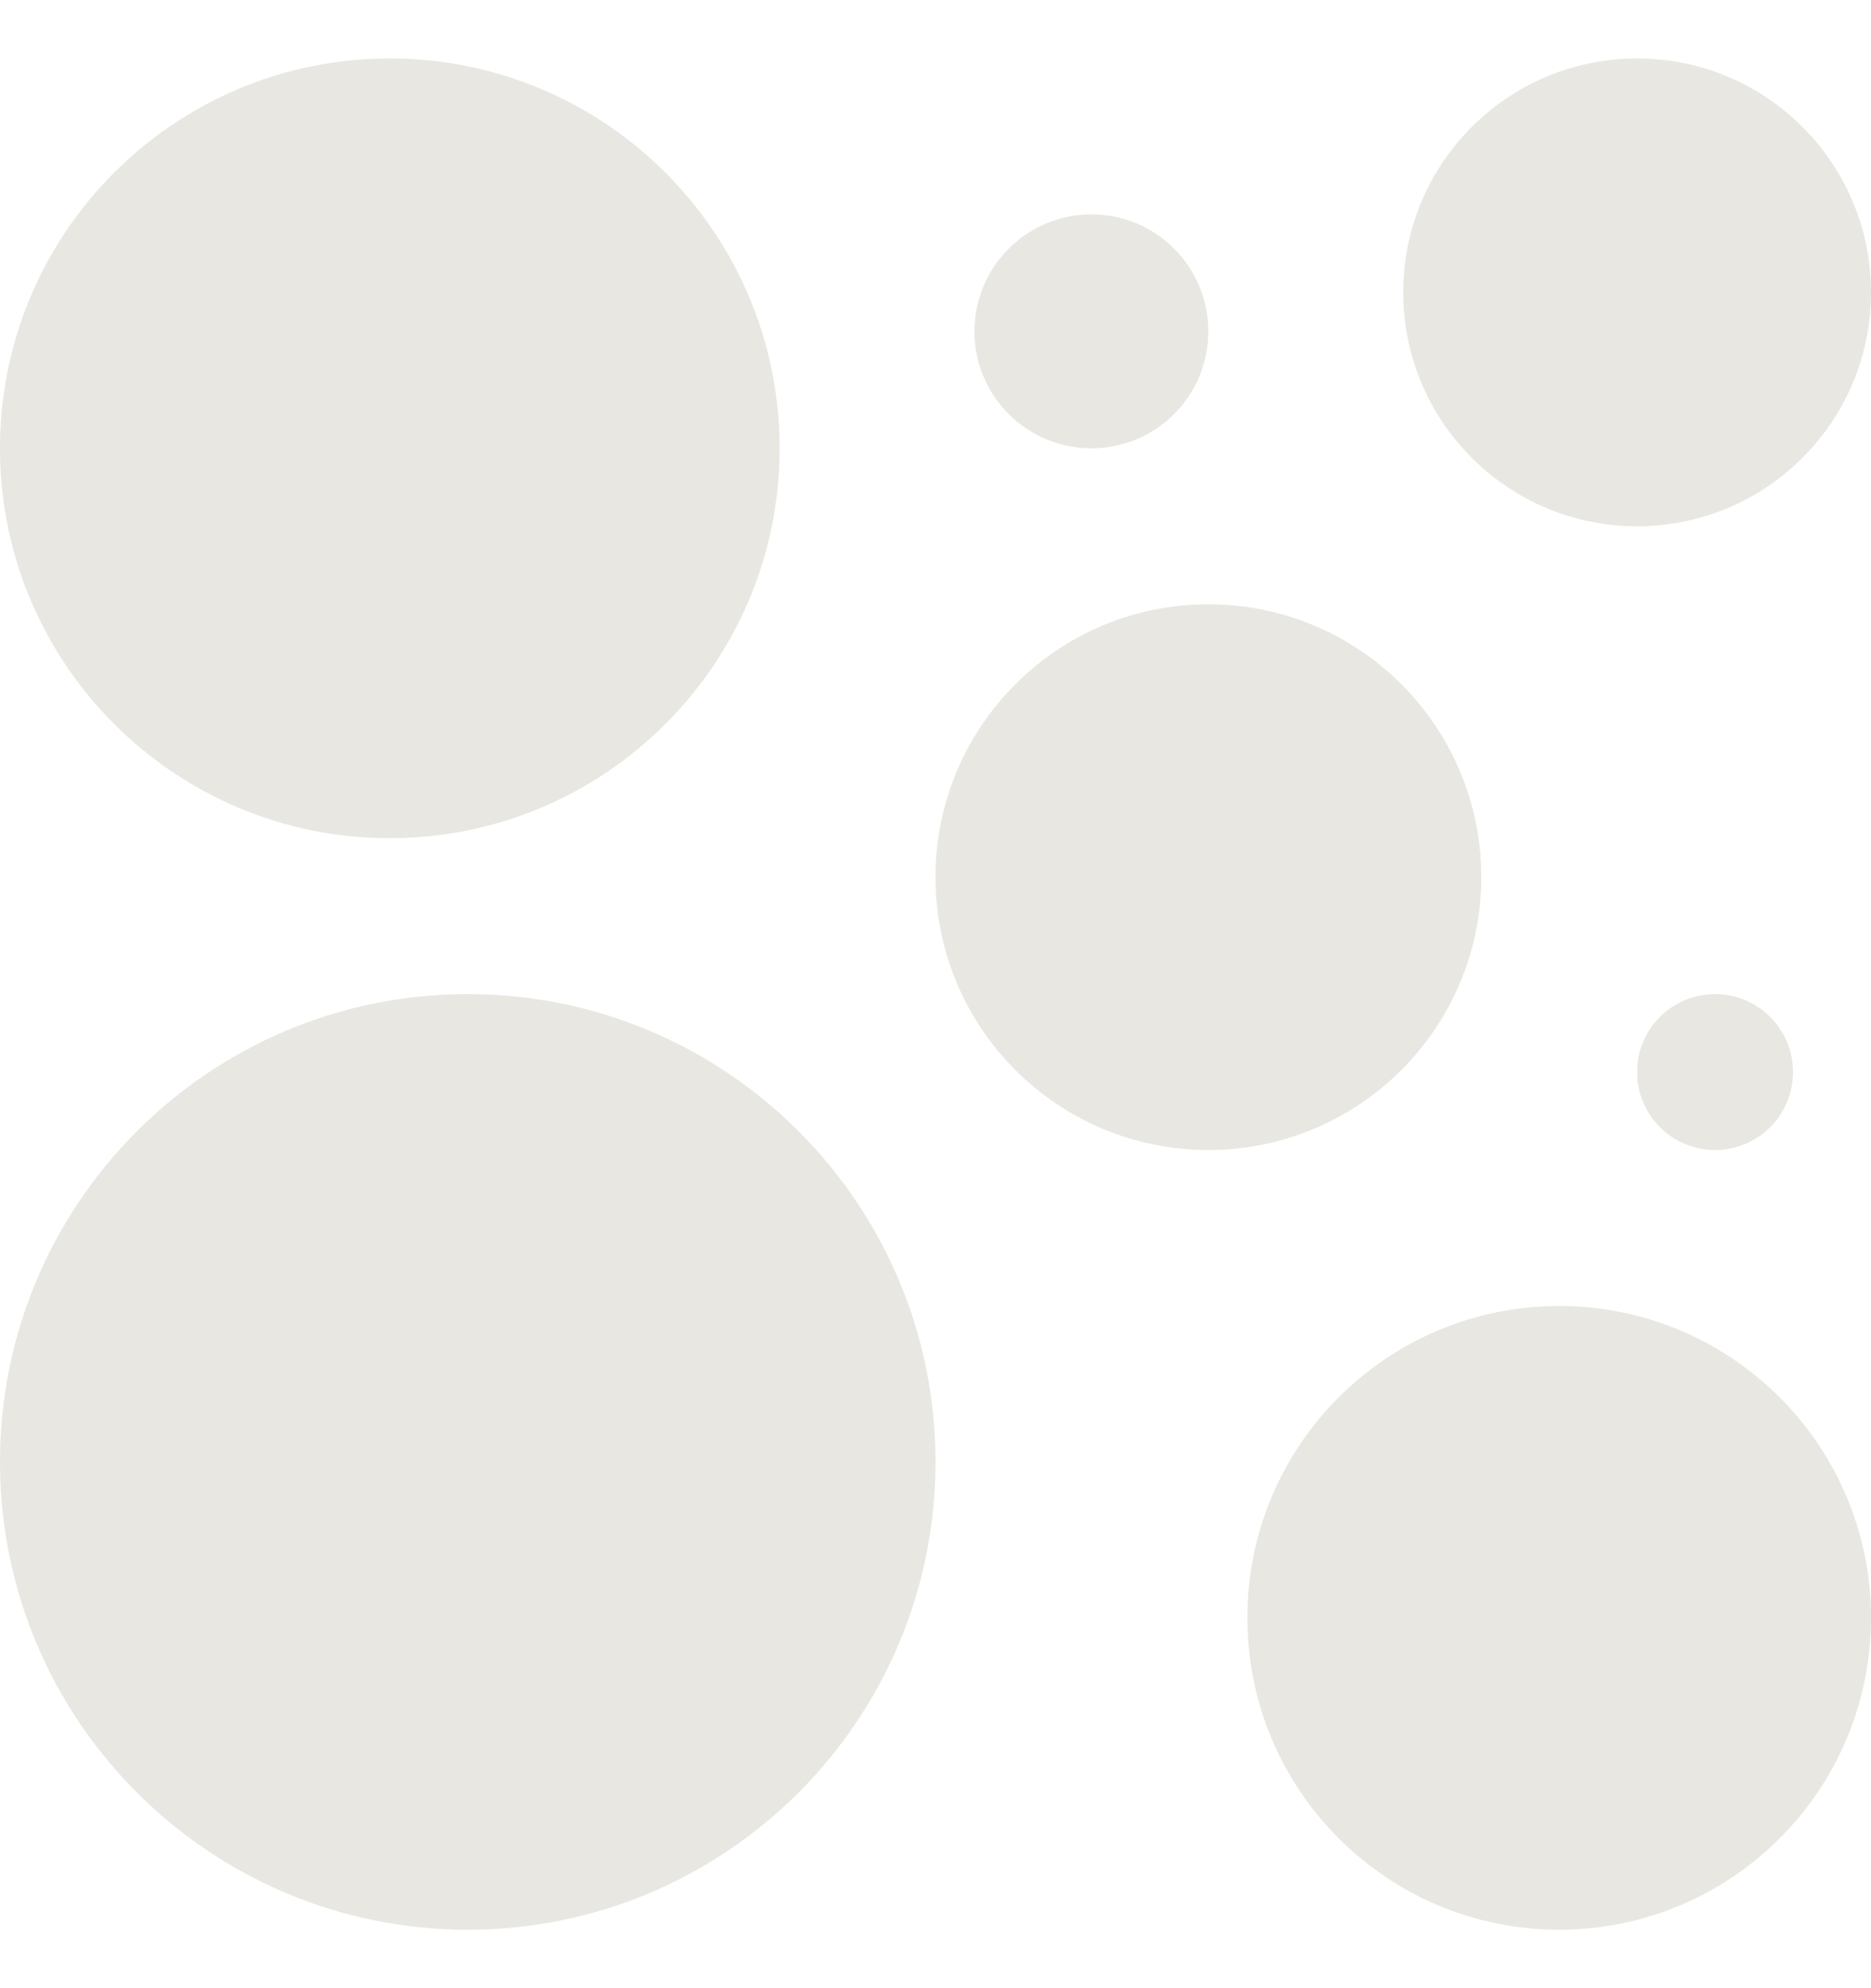 <svg xmlns="http://www.w3.org/2000/svg" fill="none" viewBox="0 0 16 17" height="17" width="16">
<g id="Vector">
<path fill="#E8E7E1" d="M13.333 16.5C14.806 16.5 16 15.306 16 13.833C16 12.361 14.806 11.167 13.333 11.167C11.861 11.167 10.667 12.361 10.667 13.833C10.667 15.306 11.861 16.5 13.333 16.5Z"></path>
<path fill="#E8E7E1" d="M10.333 9.833C11.622 9.833 12.667 8.789 12.667 7.5C12.667 6.211 11.622 5.167 10.333 5.167C9.045 5.167 8 6.211 8 7.5C8 8.789 9.045 9.833 10.333 9.833Z"></path>
<path fill="#E8E7E1" d="M4 16.5C6.209 16.5 8 14.709 8 12.5C8 10.291 6.209 8.5 4 8.5C1.791 8.5 0 10.291 0 12.5C0 14.709 1.791 16.5 4 16.5Z"></path>
<path fill="#E8E7E1" d="M3.333 7.167C5.174 7.167 6.667 5.674 6.667 3.833C6.667 1.992 5.174 0.5 3.333 0.5C1.492 0.5 0 1.992 0 3.833C0 5.674 1.492 7.167 3.333 7.167Z"></path>
<path fill="#E8E7E1" d="M14 4.5C15.104 4.5 16 3.605 16 2.5C16 1.395 15.104 0.5 14 0.5C12.895 0.5 12 1.395 12 2.5C12 3.605 12.895 4.5 14 4.5Z"></path>
<path fill="#E8E7E1" d="M14.666 9.833C15.035 9.833 15.333 9.535 15.333 9.167C15.333 8.798 15.035 8.5 14.666 8.5C14.298 8.5 14 8.798 14 9.167C14 9.535 14.298 9.833 14.666 9.833Z"></path>
<path fill="#E8E7E1" d="M9.333 3.833C9.886 3.833 10.333 3.386 10.333 2.833C10.333 2.281 9.886 1.833 9.333 1.833C8.781 1.833 8.333 2.281 8.333 2.833C8.333 3.386 8.781 3.833 9.333 3.833Z"></path>
</g>
</svg>

